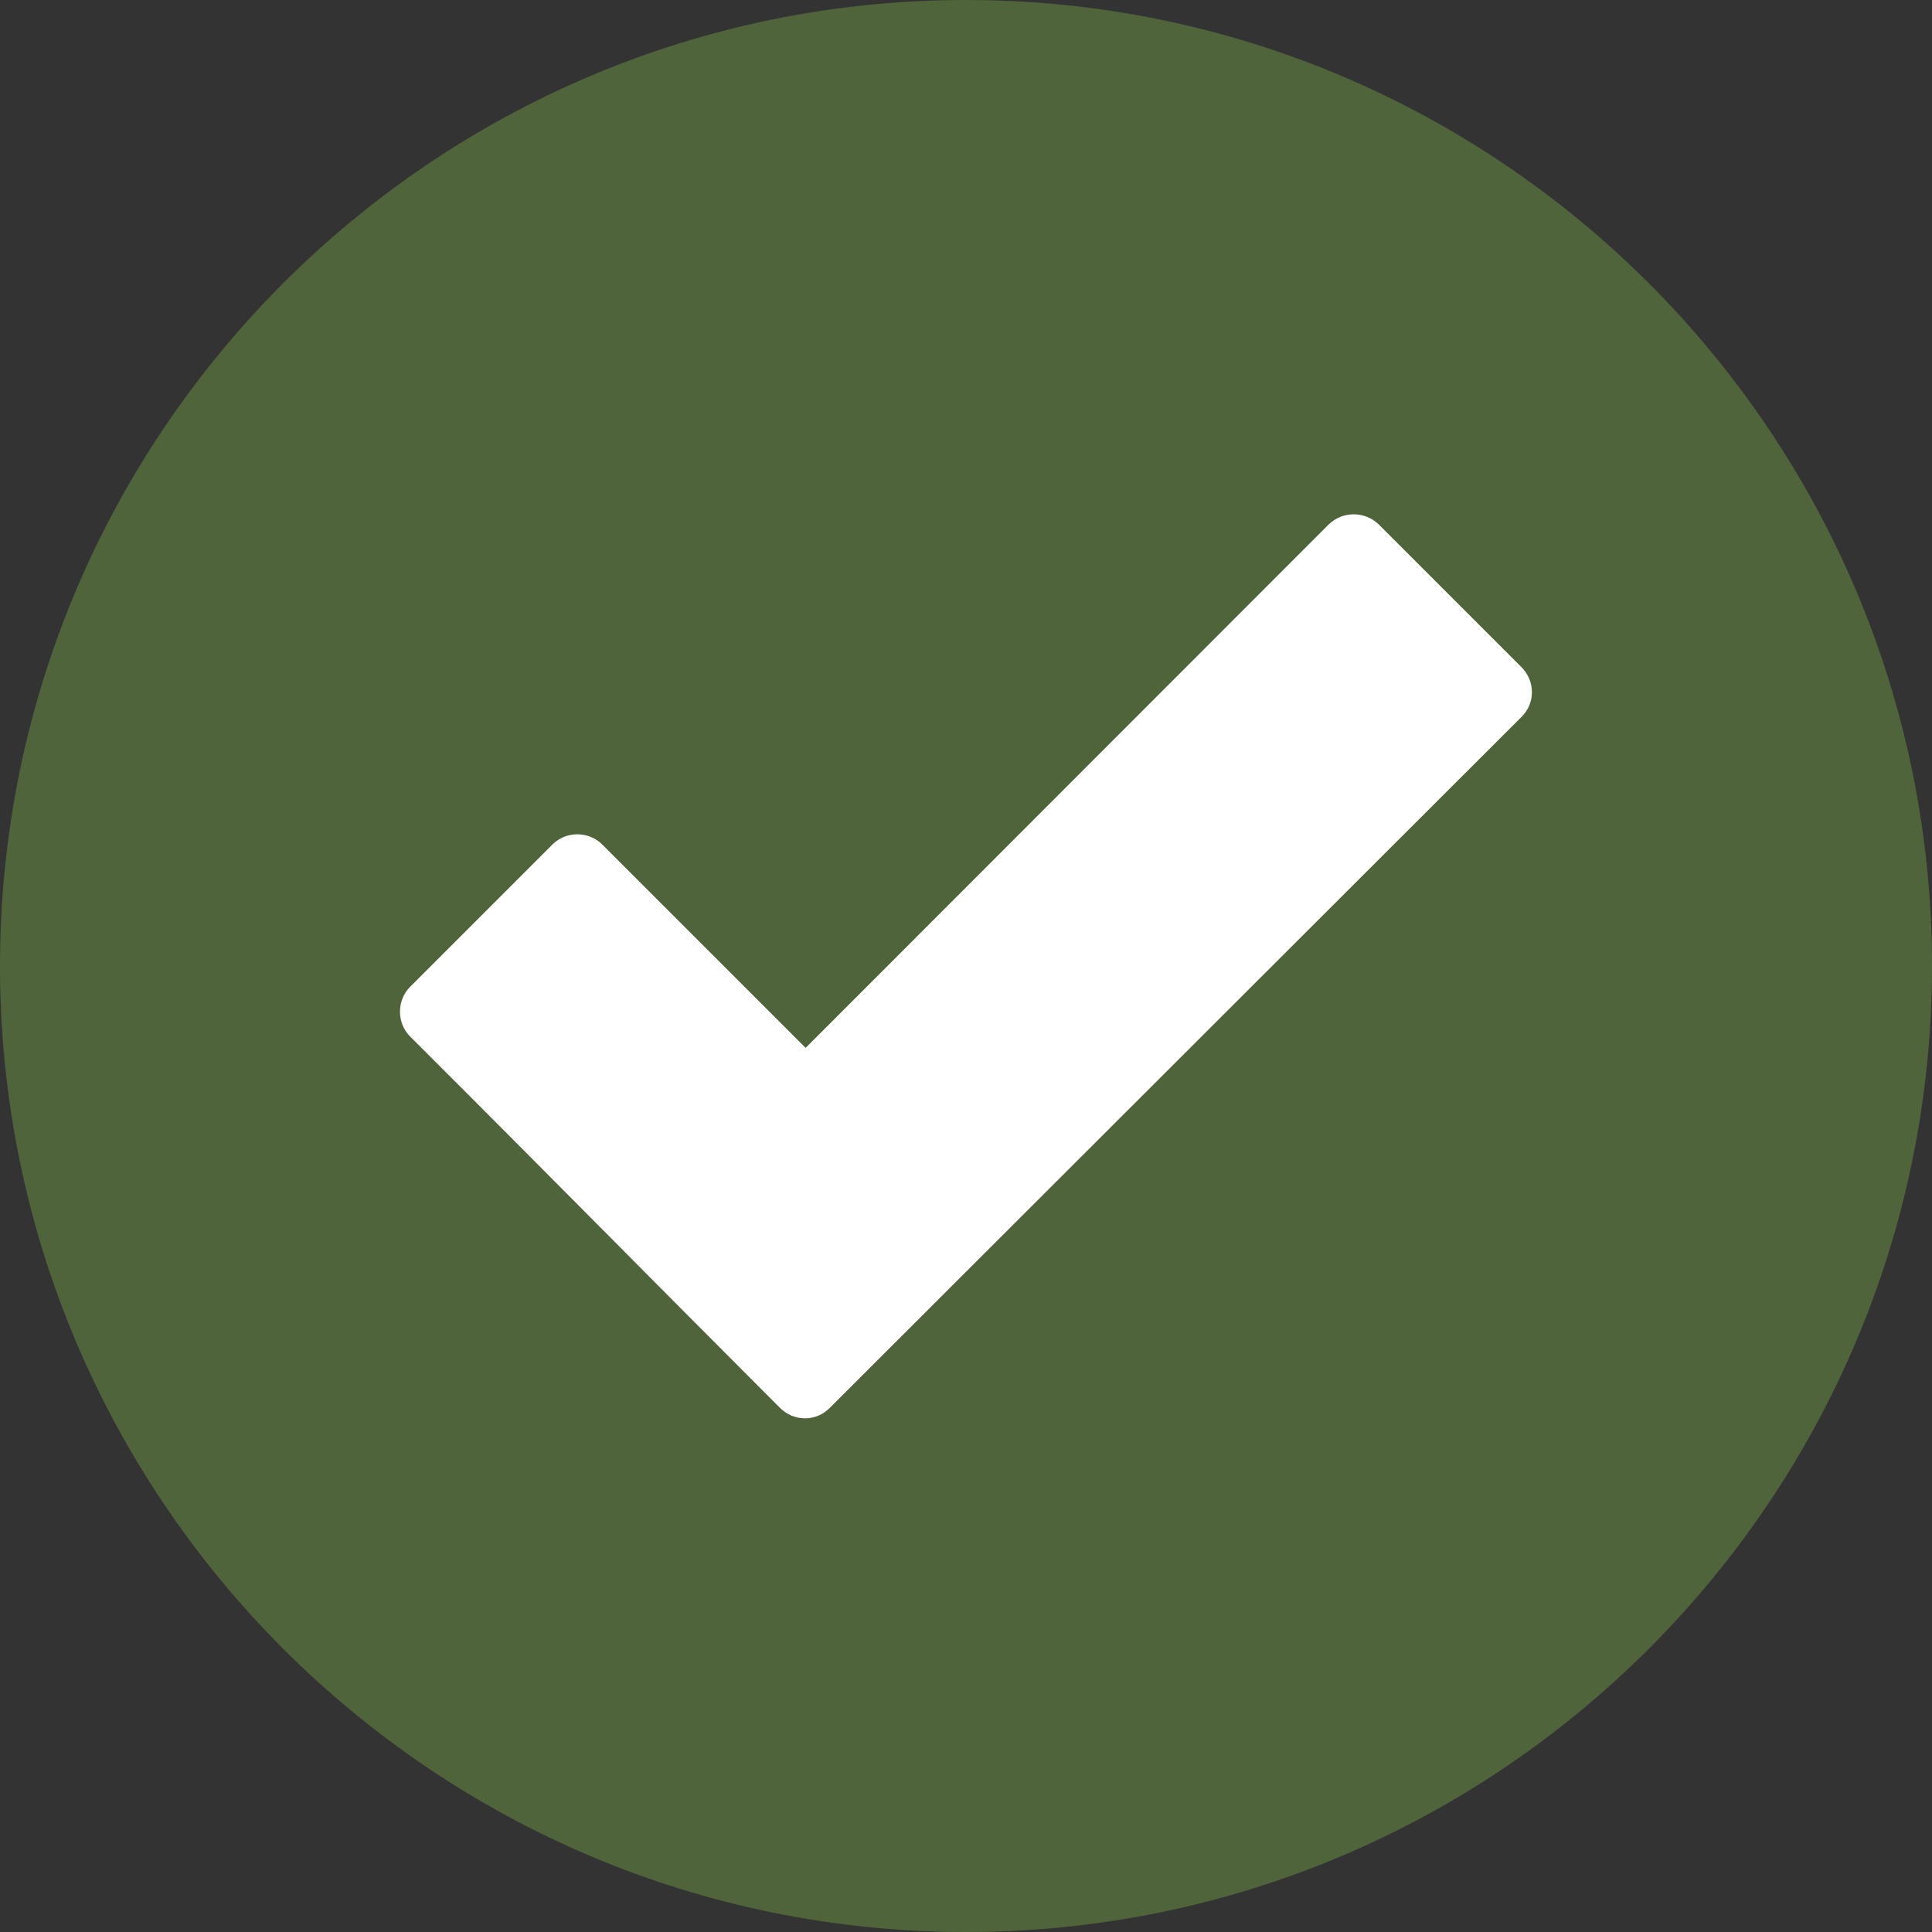 <svg class="" xml:space="preserve" style="enable-background:new 0 0 512 512" viewBox="0 0 512 512" y="0" x="0" height="512" width="512" xmlns:xlink="http://www.w3.org/1999/xlink" version="1.1" xmlns="http://www.w3.org/2000/svg"><rect x="0" y="0" width="512" height="512" fill="#333333" stroke="none"/><g><path class="" data-original="#4bae4f" opacity="1" clip-rule="evenodd" d="M256 0C114.8 0 0 114.8 0 256s114.8 256 256 256 256-114.8 256-256S397.2 0 256 0z" fill-rule="evenodd" fill="#50643b"></path><path data-original="#ffffff" opacity="1" d="M206.7 373.1c-32.7-32.7-65.2-65.7-98-98.4-3.6-3.6-3.6-9.6 0-13.2l37.7-37.7c3.6-3.6 9.6-3.6 13.2 0l53.9 53.9L352.1 139c3.7-3.6 9.6-3.6 13.3 0l37.8 37.8c3.7 3.7 3.7 9.6 0 13.2L219.9 373.1c-3.6 3.7-9.5 3.7-13.2 0z" fill="#ffffff"></path></g></svg>